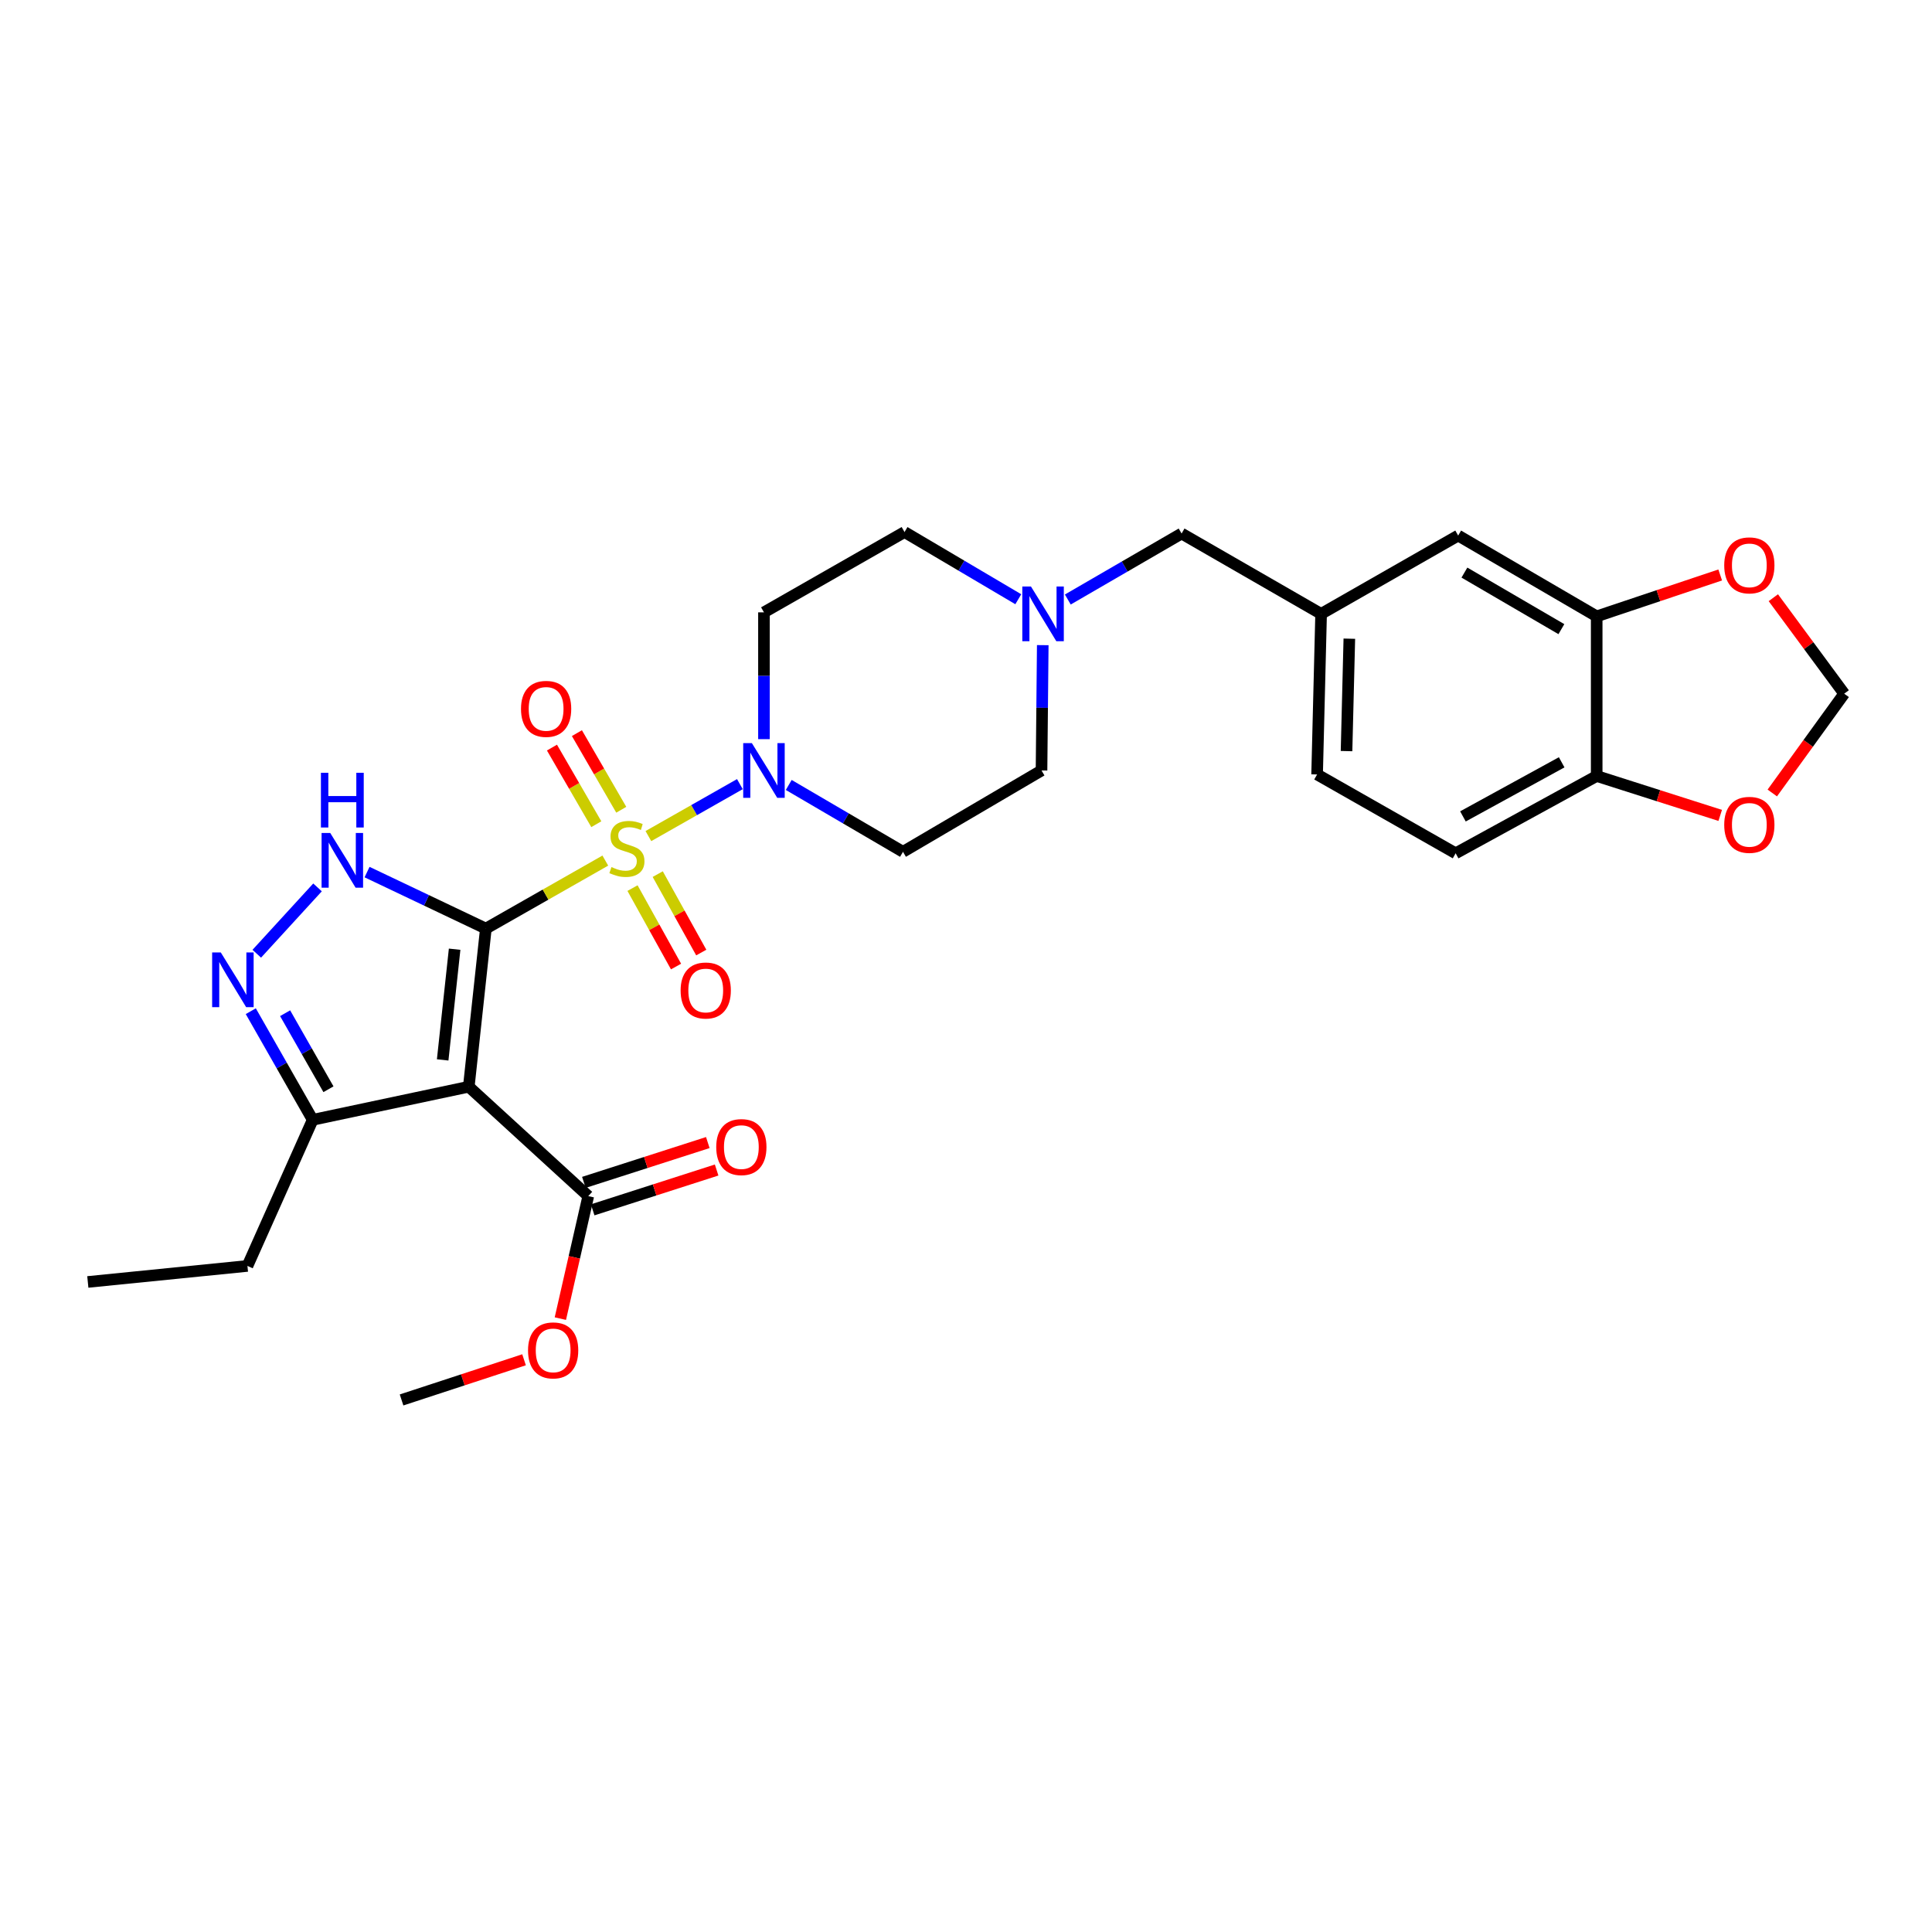 <?xml version='1.0' encoding='iso-8859-1'?>
<svg version='1.1' baseProfile='full'
              xmlns='http://www.w3.org/2000/svg'
                      xmlns:rdkit='http://www.rdkit.org/xml'
                      xmlns:xlink='http://www.w3.org/1999/xlink'
                  xml:space='preserve'
width='1000px' height='1000px' viewBox='0 0 1000 1000'>
<!-- END OF HEADER -->
<rect style='opacity:1.0;fill:#FFFFFF;stroke:none' width='1000' height='1000' x='0' y='0'> </rect>
<path class='bond-0' d='M 251.482,480.637 L 282.395,463.038' style='fill:none;fill-rule:evenodd;stroke:#000000;stroke-width:6px;stroke-linecap:butt;stroke-linejoin:miter;stroke-opacity:1' />
<path class='bond-0' d='M 282.395,463.038 L 313.309,445.44' style='fill:none;fill-rule:evenodd;stroke:#CCCC00;stroke-width:6px;stroke-linecap:butt;stroke-linejoin:miter;stroke-opacity:1' />
<path class='bond-1' d='M 251.482,480.637 L 242.642,562.484' style='fill:none;fill-rule:evenodd;stroke:#000000;stroke-width:6px;stroke-linecap:butt;stroke-linejoin:miter;stroke-opacity:1' />
<path class='bond-1' d='M 235.316,491.311 L 229.128,548.604' style='fill:none;fill-rule:evenodd;stroke:#000000;stroke-width:6px;stroke-linecap:butt;stroke-linejoin:miter;stroke-opacity:1' />
<path class='bond-2' d='M 251.482,480.637 L 220.734,466.013' style='fill:none;fill-rule:evenodd;stroke:#000000;stroke-width:6px;stroke-linecap:butt;stroke-linejoin:miter;stroke-opacity:1' />
<path class='bond-2' d='M 220.734,466.013 L 189.986,451.389' style='fill:none;fill-rule:evenodd;stroke:#0000FF;stroke-width:6px;stroke-linecap:butt;stroke-linejoin:miter;stroke-opacity:1' />
<path class='bond-3' d='M 335.608,432.76 L 359.286,419.313' style='fill:none;fill-rule:evenodd;stroke:#CCCC00;stroke-width:6px;stroke-linecap:butt;stroke-linejoin:miter;stroke-opacity:1' />
<path class='bond-3' d='M 359.286,419.313 L 382.964,405.866' style='fill:none;fill-rule:evenodd;stroke:#0000FF;stroke-width:6px;stroke-linecap:butt;stroke-linejoin:miter;stroke-opacity:1' />
<path class='bond-7' d='M 327.387,459.678 L 338.653,479.98' style='fill:none;fill-rule:evenodd;stroke:#CCCC00;stroke-width:6px;stroke-linecap:butt;stroke-linejoin:miter;stroke-opacity:1' />
<path class='bond-7' d='M 338.653,479.98 L 349.919,500.281' style='fill:none;fill-rule:evenodd;stroke:#FF0000;stroke-width:6px;stroke-linecap:butt;stroke-linejoin:miter;stroke-opacity:1' />
<path class='bond-7' d='M 340.439,452.436 L 351.705,472.737' style='fill:none;fill-rule:evenodd;stroke:#CCCC00;stroke-width:6px;stroke-linecap:butt;stroke-linejoin:miter;stroke-opacity:1' />
<path class='bond-7' d='M 351.705,472.737 L 362.97,493.038' style='fill:none;fill-rule:evenodd;stroke:#FF0000;stroke-width:6px;stroke-linecap:butt;stroke-linejoin:miter;stroke-opacity:1' />
<path class='bond-8' d='M 321.567,419.129 L 310.088,399.3' style='fill:none;fill-rule:evenodd;stroke:#CCCC00;stroke-width:6px;stroke-linecap:butt;stroke-linejoin:miter;stroke-opacity:1' />
<path class='bond-8' d='M 310.088,399.3 L 298.61,379.47' style='fill:none;fill-rule:evenodd;stroke:#FF0000;stroke-width:6px;stroke-linecap:butt;stroke-linejoin:miter;stroke-opacity:1' />
<path class='bond-8' d='M 308.648,426.607 L 297.17,406.778' style='fill:none;fill-rule:evenodd;stroke:#CCCC00;stroke-width:6px;stroke-linecap:butt;stroke-linejoin:miter;stroke-opacity:1' />
<path class='bond-8' d='M 297.17,406.778 L 285.692,386.948' style='fill:none;fill-rule:evenodd;stroke:#FF0000;stroke-width:6px;stroke-linecap:butt;stroke-linejoin:miter;stroke-opacity:1' />
<path class='bond-5' d='M 242.642,562.484 L 161.848,579.616' style='fill:none;fill-rule:evenodd;stroke:#000000;stroke-width:6px;stroke-linecap:butt;stroke-linejoin:miter;stroke-opacity:1' />
<path class='bond-6' d='M 242.642,562.484 L 304.488,619.105' style='fill:none;fill-rule:evenodd;stroke:#000000;stroke-width:6px;stroke-linecap:butt;stroke-linejoin:miter;stroke-opacity:1' />
<path class='bond-4' d='M 164.353,459.318 L 132.905,493.652' style='fill:none;fill-rule:evenodd;stroke:#0000FF;stroke-width:6px;stroke-linecap:butt;stroke-linejoin:miter;stroke-opacity:1' />
<path class='bond-11' d='M 395.423,382.584 L 395.423,349.768' style='fill:none;fill-rule:evenodd;stroke:#0000FF;stroke-width:6px;stroke-linecap:butt;stroke-linejoin:miter;stroke-opacity:1' />
<path class='bond-11' d='M 395.423,349.768 L 395.423,316.951' style='fill:none;fill-rule:evenodd;stroke:#000000;stroke-width:6px;stroke-linecap:butt;stroke-linejoin:miter;stroke-opacity:1' />
<path class='bond-12' d='M 408.248,406.294 L 437.817,423.597' style='fill:none;fill-rule:evenodd;stroke:#0000FF;stroke-width:6px;stroke-linecap:butt;stroke-linejoin:miter;stroke-opacity:1' />
<path class='bond-12' d='M 437.817,423.597 L 467.386,440.899' style='fill:none;fill-rule:evenodd;stroke:#000000;stroke-width:6px;stroke-linecap:butt;stroke-linejoin:miter;stroke-opacity:1' />
<path class='bond-29' d='M 129.803,523.393 L 145.825,551.505' style='fill:none;fill-rule:evenodd;stroke:#0000FF;stroke-width:6px;stroke-linecap:butt;stroke-linejoin:miter;stroke-opacity:1' />
<path class='bond-29' d='M 145.825,551.505 L 161.848,579.616' style='fill:none;fill-rule:evenodd;stroke:#000000;stroke-width:6px;stroke-linecap:butt;stroke-linejoin:miter;stroke-opacity:1' />
<path class='bond-29' d='M 147.577,524.436 L 158.793,544.114' style='fill:none;fill-rule:evenodd;stroke:#0000FF;stroke-width:6px;stroke-linecap:butt;stroke-linejoin:miter;stroke-opacity:1' />
<path class='bond-29' d='M 158.793,544.114 L 170.009,563.792' style='fill:none;fill-rule:evenodd;stroke:#000000;stroke-width:6px;stroke-linecap:butt;stroke-linejoin:miter;stroke-opacity:1' />
<path class='bond-26' d='M 161.848,579.616 L 128.073,655.244' style='fill:none;fill-rule:evenodd;stroke:#000000;stroke-width:6px;stroke-linecap:butt;stroke-linejoin:miter;stroke-opacity:1' />
<path class='bond-18' d='M 306.771,626.211 L 338.848,615.904' style='fill:none;fill-rule:evenodd;stroke:#000000;stroke-width:6px;stroke-linecap:butt;stroke-linejoin:miter;stroke-opacity:1' />
<path class='bond-18' d='M 338.848,615.904 L 370.925,605.598' style='fill:none;fill-rule:evenodd;stroke:#FF0000;stroke-width:6px;stroke-linecap:butt;stroke-linejoin:miter;stroke-opacity:1' />
<path class='bond-18' d='M 302.205,612 L 334.282,601.693' style='fill:none;fill-rule:evenodd;stroke:#000000;stroke-width:6px;stroke-linecap:butt;stroke-linejoin:miter;stroke-opacity:1' />
<path class='bond-18' d='M 334.282,601.693 L 366.359,591.387' style='fill:none;fill-rule:evenodd;stroke:#FF0000;stroke-width:6px;stroke-linecap:butt;stroke-linejoin:miter;stroke-opacity:1' />
<path class='bond-24' d='M 304.488,619.105 L 297.263,650.809' style='fill:none;fill-rule:evenodd;stroke:#000000;stroke-width:6px;stroke-linecap:butt;stroke-linejoin:miter;stroke-opacity:1' />
<path class='bond-24' d='M 297.263,650.809 L 290.039,682.514' style='fill:none;fill-rule:evenodd;stroke:#FF0000;stroke-width:6px;stroke-linecap:butt;stroke-linejoin:miter;stroke-opacity:1' />
<path class='bond-9' d='M 539.728,333.925 L 539.409,366.358' style='fill:none;fill-rule:evenodd;stroke:#0000FF;stroke-width:6px;stroke-linecap:butt;stroke-linejoin:miter;stroke-opacity:1' />
<path class='bond-9' d='M 539.409,366.358 L 539.091,398.79' style='fill:none;fill-rule:evenodd;stroke:#000000;stroke-width:6px;stroke-linecap:butt;stroke-linejoin:miter;stroke-opacity:1' />
<path class='bond-20' d='M 552.699,310.308 L 582.146,293.23' style='fill:none;fill-rule:evenodd;stroke:#0000FF;stroke-width:6px;stroke-linecap:butt;stroke-linejoin:miter;stroke-opacity:1' />
<path class='bond-20' d='M 582.146,293.23 L 611.592,276.152' style='fill:none;fill-rule:evenodd;stroke:#000000;stroke-width:6px;stroke-linecap:butt;stroke-linejoin:miter;stroke-opacity:1' />
<path class='bond-30' d='M 527.065,310.166 L 497.623,292.778' style='fill:none;fill-rule:evenodd;stroke:#0000FF;stroke-width:6px;stroke-linecap:butt;stroke-linejoin:miter;stroke-opacity:1' />
<path class='bond-30' d='M 497.623,292.778 L 468.182,275.389' style='fill:none;fill-rule:evenodd;stroke:#000000;stroke-width:6px;stroke-linecap:butt;stroke-linejoin:miter;stroke-opacity:1' />
<path class='bond-10' d='M 826.443,319.024 L 754.746,277.205' style='fill:none;fill-rule:evenodd;stroke:#000000;stroke-width:6px;stroke-linecap:butt;stroke-linejoin:miter;stroke-opacity:1' />
<path class='bond-10' d='M 808.168,325.645 L 757.98,296.372' style='fill:none;fill-rule:evenodd;stroke:#000000;stroke-width:6px;stroke-linecap:butt;stroke-linejoin:miter;stroke-opacity:1' />
<path class='bond-14' d='M 826.443,319.024 L 858.407,308.313' style='fill:none;fill-rule:evenodd;stroke:#000000;stroke-width:6px;stroke-linecap:butt;stroke-linejoin:miter;stroke-opacity:1' />
<path class='bond-14' d='M 858.407,308.313 L 890.371,297.601' style='fill:none;fill-rule:evenodd;stroke:#FF0000;stroke-width:6px;stroke-linecap:butt;stroke-linejoin:miter;stroke-opacity:1' />
<path class='bond-31' d='M 826.443,319.024 L 826.443,401.659' style='fill:none;fill-rule:evenodd;stroke:#000000;stroke-width:6px;stroke-linecap:butt;stroke-linejoin:miter;stroke-opacity:1' />
<path class='bond-22' d='M 395.423,316.951 L 468.182,275.389' style='fill:none;fill-rule:evenodd;stroke:#000000;stroke-width:6px;stroke-linecap:butt;stroke-linejoin:miter;stroke-opacity:1' />
<path class='bond-21' d='M 467.386,440.899 L 539.091,398.79' style='fill:none;fill-rule:evenodd;stroke:#000000;stroke-width:6px;stroke-linecap:butt;stroke-linejoin:miter;stroke-opacity:1' />
<path class='bond-13' d='M 826.443,401.659 L 753.436,441.662' style='fill:none;fill-rule:evenodd;stroke:#000000;stroke-width:6px;stroke-linecap:butt;stroke-linejoin:miter;stroke-opacity:1' />
<path class='bond-13' d='M 808.319,394.569 L 757.214,422.572' style='fill:none;fill-rule:evenodd;stroke:#000000;stroke-width:6px;stroke-linecap:butt;stroke-linejoin:miter;stroke-opacity:1' />
<path class='bond-15' d='M 826.443,401.659 L 858.412,411.856' style='fill:none;fill-rule:evenodd;stroke:#000000;stroke-width:6px;stroke-linecap:butt;stroke-linejoin:miter;stroke-opacity:1' />
<path class='bond-15' d='M 858.412,411.856 L 890.38,422.052' style='fill:none;fill-rule:evenodd;stroke:#FF0000;stroke-width:6px;stroke-linecap:butt;stroke-linejoin:miter;stroke-opacity:1' />
<path class='bond-16' d='M 917.874,309.373 L 936.21,334.213' style='fill:none;fill-rule:evenodd;stroke:#FF0000;stroke-width:6px;stroke-linecap:butt;stroke-linejoin:miter;stroke-opacity:1' />
<path class='bond-16' d='M 936.21,334.213 L 954.545,359.052' style='fill:none;fill-rule:evenodd;stroke:#000000;stroke-width:6px;stroke-linecap:butt;stroke-linejoin:miter;stroke-opacity:1' />
<path class='bond-32' d='M 917.336,410.447 L 935.941,384.75' style='fill:none;fill-rule:evenodd;stroke:#FF0000;stroke-width:6px;stroke-linecap:butt;stroke-linejoin:miter;stroke-opacity:1' />
<path class='bond-32' d='M 935.941,384.75 L 954.545,359.052' style='fill:none;fill-rule:evenodd;stroke:#000000;stroke-width:6px;stroke-linecap:butt;stroke-linejoin:miter;stroke-opacity:1' />
<path class='bond-17' d='M 754.746,277.205 L 683.803,317.739' style='fill:none;fill-rule:evenodd;stroke:#000000;stroke-width:6px;stroke-linecap:butt;stroke-linejoin:miter;stroke-opacity:1' />
<path class='bond-19' d='M 683.803,317.739 L 611.592,276.152' style='fill:none;fill-rule:evenodd;stroke:#000000;stroke-width:6px;stroke-linecap:butt;stroke-linejoin:miter;stroke-opacity:1' />
<path class='bond-25' d='M 683.803,317.739 L 681.73,400.863' style='fill:none;fill-rule:evenodd;stroke:#000000;stroke-width:6px;stroke-linecap:butt;stroke-linejoin:miter;stroke-opacity:1' />
<path class='bond-25' d='M 698.414,330.58 L 696.963,388.767' style='fill:none;fill-rule:evenodd;stroke:#000000;stroke-width:6px;stroke-linecap:butt;stroke-linejoin:miter;stroke-opacity:1' />
<path class='bond-23' d='M 753.436,441.662 L 681.73,400.863' style='fill:none;fill-rule:evenodd;stroke:#000000;stroke-width:6px;stroke-linecap:butt;stroke-linejoin:miter;stroke-opacity:1' />
<path class='bond-27' d='M 271.246,703.819 L 239.546,714.215' style='fill:none;fill-rule:evenodd;stroke:#FF0000;stroke-width:6px;stroke-linecap:butt;stroke-linejoin:miter;stroke-opacity:1' />
<path class='bond-27' d='M 239.546,714.215 L 207.847,724.611' style='fill:none;fill-rule:evenodd;stroke:#000000;stroke-width:6px;stroke-linecap:butt;stroke-linejoin:miter;stroke-opacity:1' />
<path class='bond-28' d='M 128.073,655.244 L 45.455,663.537' style='fill:none;fill-rule:evenodd;stroke:#000000;stroke-width:6px;stroke-linecap:butt;stroke-linejoin:miter;stroke-opacity:1' />
<path  class='atom-1' d='M 316.489 448.795
Q 316.809 448.915, 318.129 449.475
Q 319.449 450.035, 320.889 450.395
Q 322.369 450.715, 323.809 450.715
Q 326.489 450.715, 328.049 449.435
Q 329.609 448.115, 329.609 445.835
Q 329.609 444.275, 328.809 443.315
Q 328.049 442.355, 326.849 441.835
Q 325.649 441.315, 323.649 440.715
Q 321.129 439.955, 319.609 439.235
Q 318.129 438.515, 317.049 436.995
Q 316.009 435.475, 316.009 432.915
Q 316.009 429.355, 318.409 427.155
Q 320.849 424.955, 325.649 424.955
Q 328.929 424.955, 332.649 426.515
L 331.729 429.595
Q 328.329 428.195, 325.769 428.195
Q 323.009 428.195, 321.489 429.355
Q 319.969 430.475, 320.009 432.435
Q 320.009 433.955, 320.769 434.875
Q 321.569 435.795, 322.689 436.315
Q 323.849 436.835, 325.769 437.435
Q 328.329 438.235, 329.849 439.035
Q 331.369 439.835, 332.449 441.475
Q 333.569 443.075, 333.569 445.835
Q 333.569 449.755, 330.929 451.875
Q 328.329 453.955, 323.969 453.955
Q 321.449 453.955, 319.529 453.395
Q 317.649 452.875, 315.409 451.955
L 316.489 448.795
' fill='#CCCC00'/>
<path  class='atom-3' d='M 170.929 431.143
L 180.209 446.143
Q 181.129 447.623, 182.609 450.303
Q 184.089 452.983, 184.169 453.143
L 184.169 431.143
L 187.929 431.143
L 187.929 459.463
L 184.049 459.463
L 174.089 443.063
Q 172.929 441.143, 171.689 438.943
Q 170.489 436.743, 170.129 436.063
L 170.129 459.463
L 166.449 459.463
L 166.449 431.143
L 170.929 431.143
' fill='#0000FF'/>
<path  class='atom-3' d='M 166.109 399.991
L 169.949 399.991
L 169.949 412.031
L 184.429 412.031
L 184.429 399.991
L 188.269 399.991
L 188.269 428.311
L 184.429 428.311
L 184.429 415.231
L 169.949 415.231
L 169.949 428.311
L 166.109 428.311
L 166.109 399.991
' fill='#0000FF'/>
<path  class='atom-4' d='M 389.163 384.63
L 398.443 399.63
Q 399.363 401.11, 400.843 403.79
Q 402.323 406.47, 402.403 406.63
L 402.403 384.63
L 406.163 384.63
L 406.163 412.95
L 402.283 412.95
L 392.323 396.55
Q 391.163 394.63, 389.923 392.43
Q 388.723 390.23, 388.363 389.55
L 388.363 412.95
L 384.683 412.95
L 384.683 384.63
L 389.163 384.63
' fill='#0000FF'/>
<path  class='atom-5' d='M 114.283 492.988
L 123.563 507.988
Q 124.483 509.468, 125.963 512.148
Q 127.443 514.828, 127.523 514.988
L 127.523 492.988
L 131.283 492.988
L 131.283 521.308
L 127.403 521.308
L 117.443 504.908
Q 116.283 502.988, 115.043 500.788
Q 113.843 498.588, 113.483 497.908
L 113.483 521.308
L 109.803 521.308
L 109.803 492.988
L 114.283 492.988
' fill='#0000FF'/>
<path  class='atom-8' d='M 352.288 512.676
Q 352.288 505.876, 355.648 502.076
Q 359.008 498.276, 365.288 498.276
Q 371.568 498.276, 374.928 502.076
Q 378.288 505.876, 378.288 512.676
Q 378.288 519.556, 374.888 523.476
Q 371.488 527.356, 365.288 527.356
Q 359.048 527.356, 355.648 523.476
Q 352.288 519.596, 352.288 512.676
M 365.288 524.156
Q 369.608 524.156, 371.928 521.276
Q 374.288 518.356, 374.288 512.676
Q 374.288 507.116, 371.928 504.316
Q 369.608 501.476, 365.288 501.476
Q 360.968 501.476, 358.608 504.276
Q 356.288 507.076, 356.288 512.676
Q 356.288 518.396, 358.608 521.276
Q 360.968 524.156, 365.288 524.156
' fill='#FF0000'/>
<path  class='atom-9' d='M 269.67 366.911
Q 269.67 360.111, 273.03 356.311
Q 276.39 352.511, 282.67 352.511
Q 288.95 352.511, 292.31 356.311
Q 295.67 360.111, 295.67 366.911
Q 295.67 373.791, 292.27 377.711
Q 288.87 381.591, 282.67 381.591
Q 276.43 381.591, 273.03 377.711
Q 269.67 373.831, 269.67 366.911
M 282.67 378.391
Q 286.99 378.391, 289.31 375.511
Q 291.67 372.591, 291.67 366.911
Q 291.67 361.351, 289.31 358.551
Q 286.99 355.711, 282.67 355.711
Q 278.35 355.711, 275.99 358.511
Q 273.67 361.311, 273.67 366.911
Q 273.67 372.631, 275.99 375.511
Q 278.35 378.391, 282.67 378.391
' fill='#FF0000'/>
<path  class='atom-10' d='M 533.627 303.579
L 542.907 318.579
Q 543.827 320.059, 545.307 322.739
Q 546.787 325.419, 546.867 325.579
L 546.867 303.579
L 550.627 303.579
L 550.627 331.899
L 546.747 331.899
L 536.787 315.499
Q 535.627 313.579, 534.387 311.379
Q 533.187 309.179, 532.827 308.499
L 532.827 331.899
L 529.147 331.899
L 529.147 303.579
L 533.627 303.579
' fill='#0000FF'/>
<path  class='atom-15' d='M 892.454 292.626
Q 892.454 285.826, 895.814 282.026
Q 899.174 278.226, 905.454 278.226
Q 911.734 278.226, 915.094 282.026
Q 918.454 285.826, 918.454 292.626
Q 918.454 299.506, 915.054 303.426
Q 911.654 307.306, 905.454 307.306
Q 899.214 307.306, 895.814 303.426
Q 892.454 299.546, 892.454 292.626
M 905.454 304.106
Q 909.774 304.106, 912.094 301.226
Q 914.454 298.306, 914.454 292.626
Q 914.454 287.066, 912.094 284.266
Q 909.774 281.426, 905.454 281.426
Q 901.134 281.426, 898.774 284.226
Q 896.454 287.026, 896.454 292.626
Q 896.454 298.346, 898.774 301.226
Q 901.134 304.106, 905.454 304.106
' fill='#FF0000'/>
<path  class='atom-16' d='M 892.454 426.94
Q 892.454 420.14, 895.814 416.34
Q 899.174 412.54, 905.454 412.54
Q 911.734 412.54, 915.094 416.34
Q 918.454 420.14, 918.454 426.94
Q 918.454 433.82, 915.054 437.74
Q 911.654 441.62, 905.454 441.62
Q 899.214 441.62, 895.814 437.74
Q 892.454 433.86, 892.454 426.94
M 905.454 438.42
Q 909.774 438.42, 912.094 435.54
Q 914.454 432.62, 914.454 426.94
Q 914.454 421.38, 912.094 418.58
Q 909.774 415.74, 905.454 415.74
Q 901.134 415.74, 898.774 418.54
Q 896.454 421.34, 896.454 426.94
Q 896.454 432.66, 898.774 435.54
Q 901.134 438.42, 905.454 438.42
' fill='#FF0000'/>
<path  class='atom-19' d='M 370.722 593.727
Q 370.722 586.927, 374.082 583.127
Q 377.442 579.327, 383.722 579.327
Q 390.002 579.327, 393.362 583.127
Q 396.722 586.927, 396.722 593.727
Q 396.722 600.607, 393.322 604.527
Q 389.922 608.407, 383.722 608.407
Q 377.482 608.407, 374.082 604.527
Q 370.722 600.647, 370.722 593.727
M 383.722 605.207
Q 388.042 605.207, 390.362 602.327
Q 392.722 599.407, 392.722 593.727
Q 392.722 588.167, 390.362 585.367
Q 388.042 582.527, 383.722 582.527
Q 379.402 582.527, 377.042 585.327
Q 374.722 588.127, 374.722 593.727
Q 374.722 599.447, 377.042 602.327
Q 379.402 605.207, 383.722 605.207
' fill='#FF0000'/>
<path  class='atom-25' d='M 273.31 698.959
Q 273.31 692.159, 276.67 688.359
Q 280.03 684.559, 286.31 684.559
Q 292.59 684.559, 295.95 688.359
Q 299.31 692.159, 299.31 698.959
Q 299.31 705.839, 295.91 709.759
Q 292.51 713.639, 286.31 713.639
Q 280.07 713.639, 276.67 709.759
Q 273.31 705.879, 273.31 698.959
M 286.31 710.439
Q 290.63 710.439, 292.95 707.559
Q 295.31 704.639, 295.31 698.959
Q 295.31 693.399, 292.95 690.599
Q 290.63 687.759, 286.31 687.759
Q 281.99 687.759, 279.63 690.559
Q 277.31 693.359, 277.31 698.959
Q 277.31 704.679, 279.63 707.559
Q 281.99 710.439, 286.31 710.439
' fill='#FF0000'/>
</svg>
